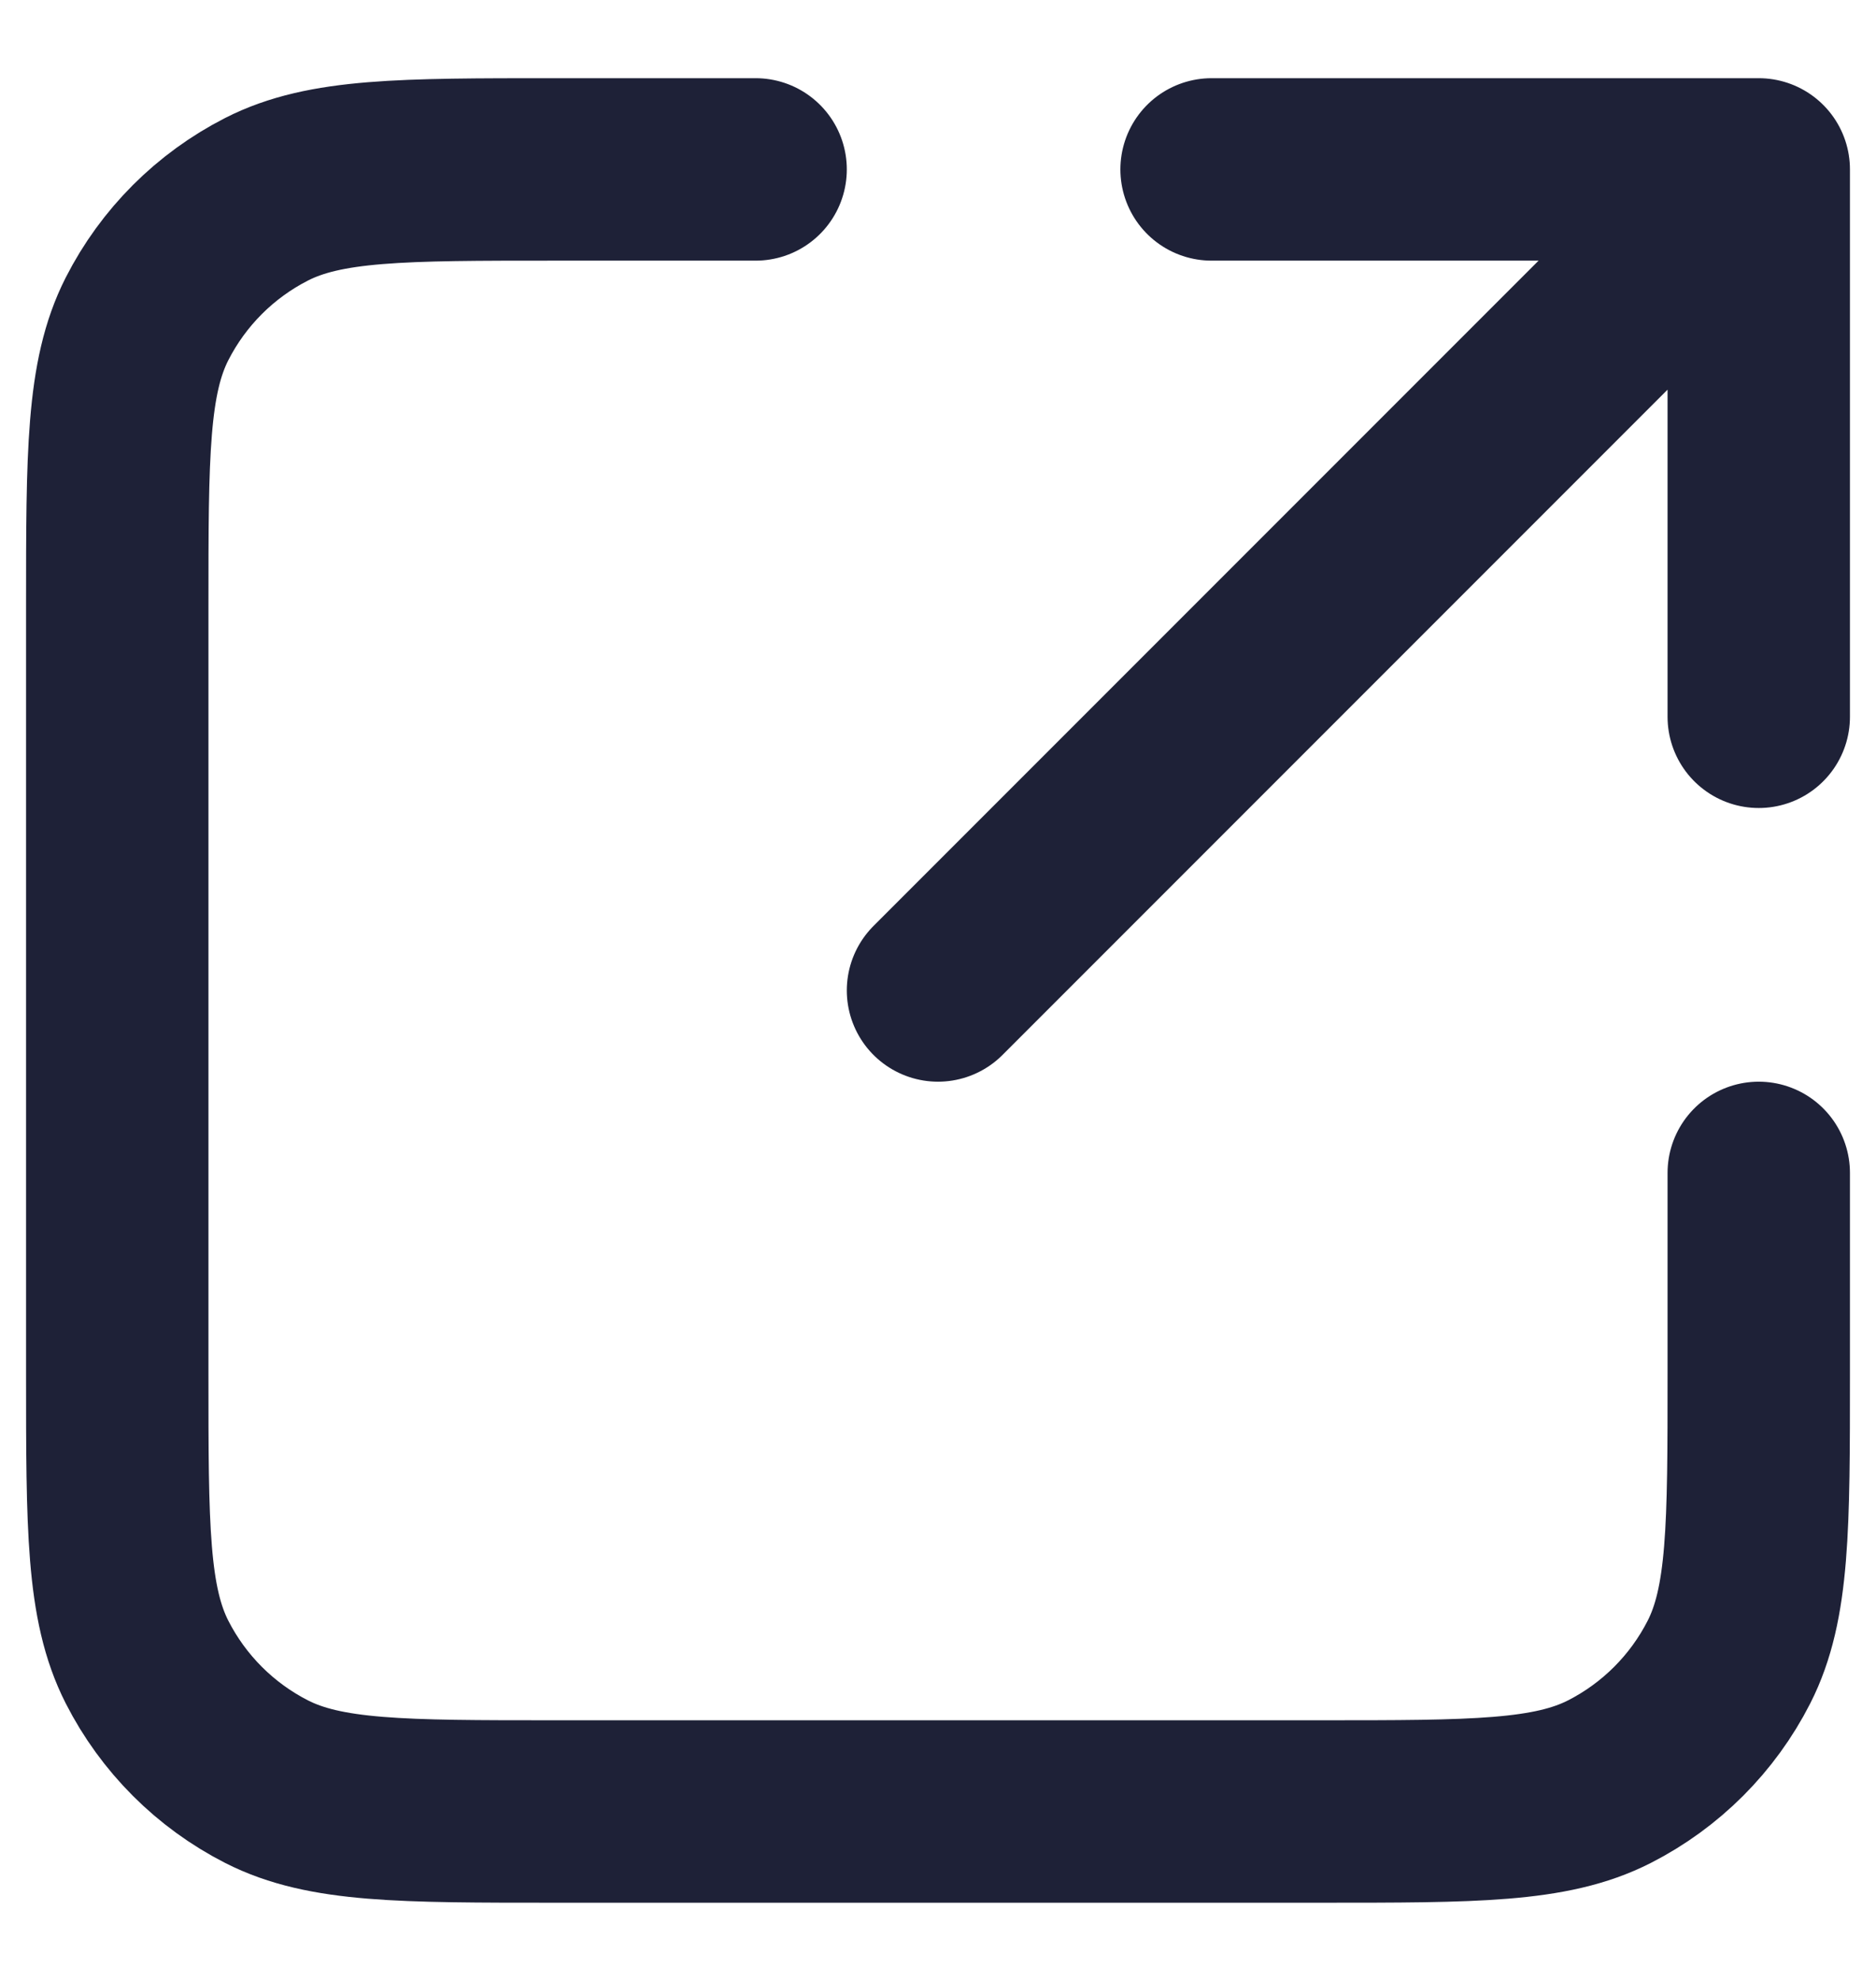 <?xml version="1.0" encoding="UTF-8"?> <svg xmlns="http://www.w3.org/2000/svg" width="18" height="19" viewBox="0 0 18 19" fill="none"><path d="M16.875 6.875L16.875 1.625M16.875 1.625H11.625M16.875 1.625L9 9.5M7.25 1.625H5.325C3.855 1.625 3.12 1.625 2.558 1.911C2.064 2.163 1.663 2.564 1.411 3.058C1.125 3.62 1.125 4.355 1.125 5.825V13.175C1.125 14.645 1.125 15.38 1.411 15.942C1.663 16.436 2.064 16.837 2.558 17.089C3.12 17.375 3.855 17.375 5.325 17.375H12.675C14.145 17.375 14.88 17.375 15.442 17.089C15.936 16.837 16.337 16.436 16.589 15.942C16.875 15.38 16.875 14.645 16.875 13.175V11.25" stroke="#1E2137" stroke-width="1.75" stroke-linecap="round" stroke-linejoin="round"></path></svg> 